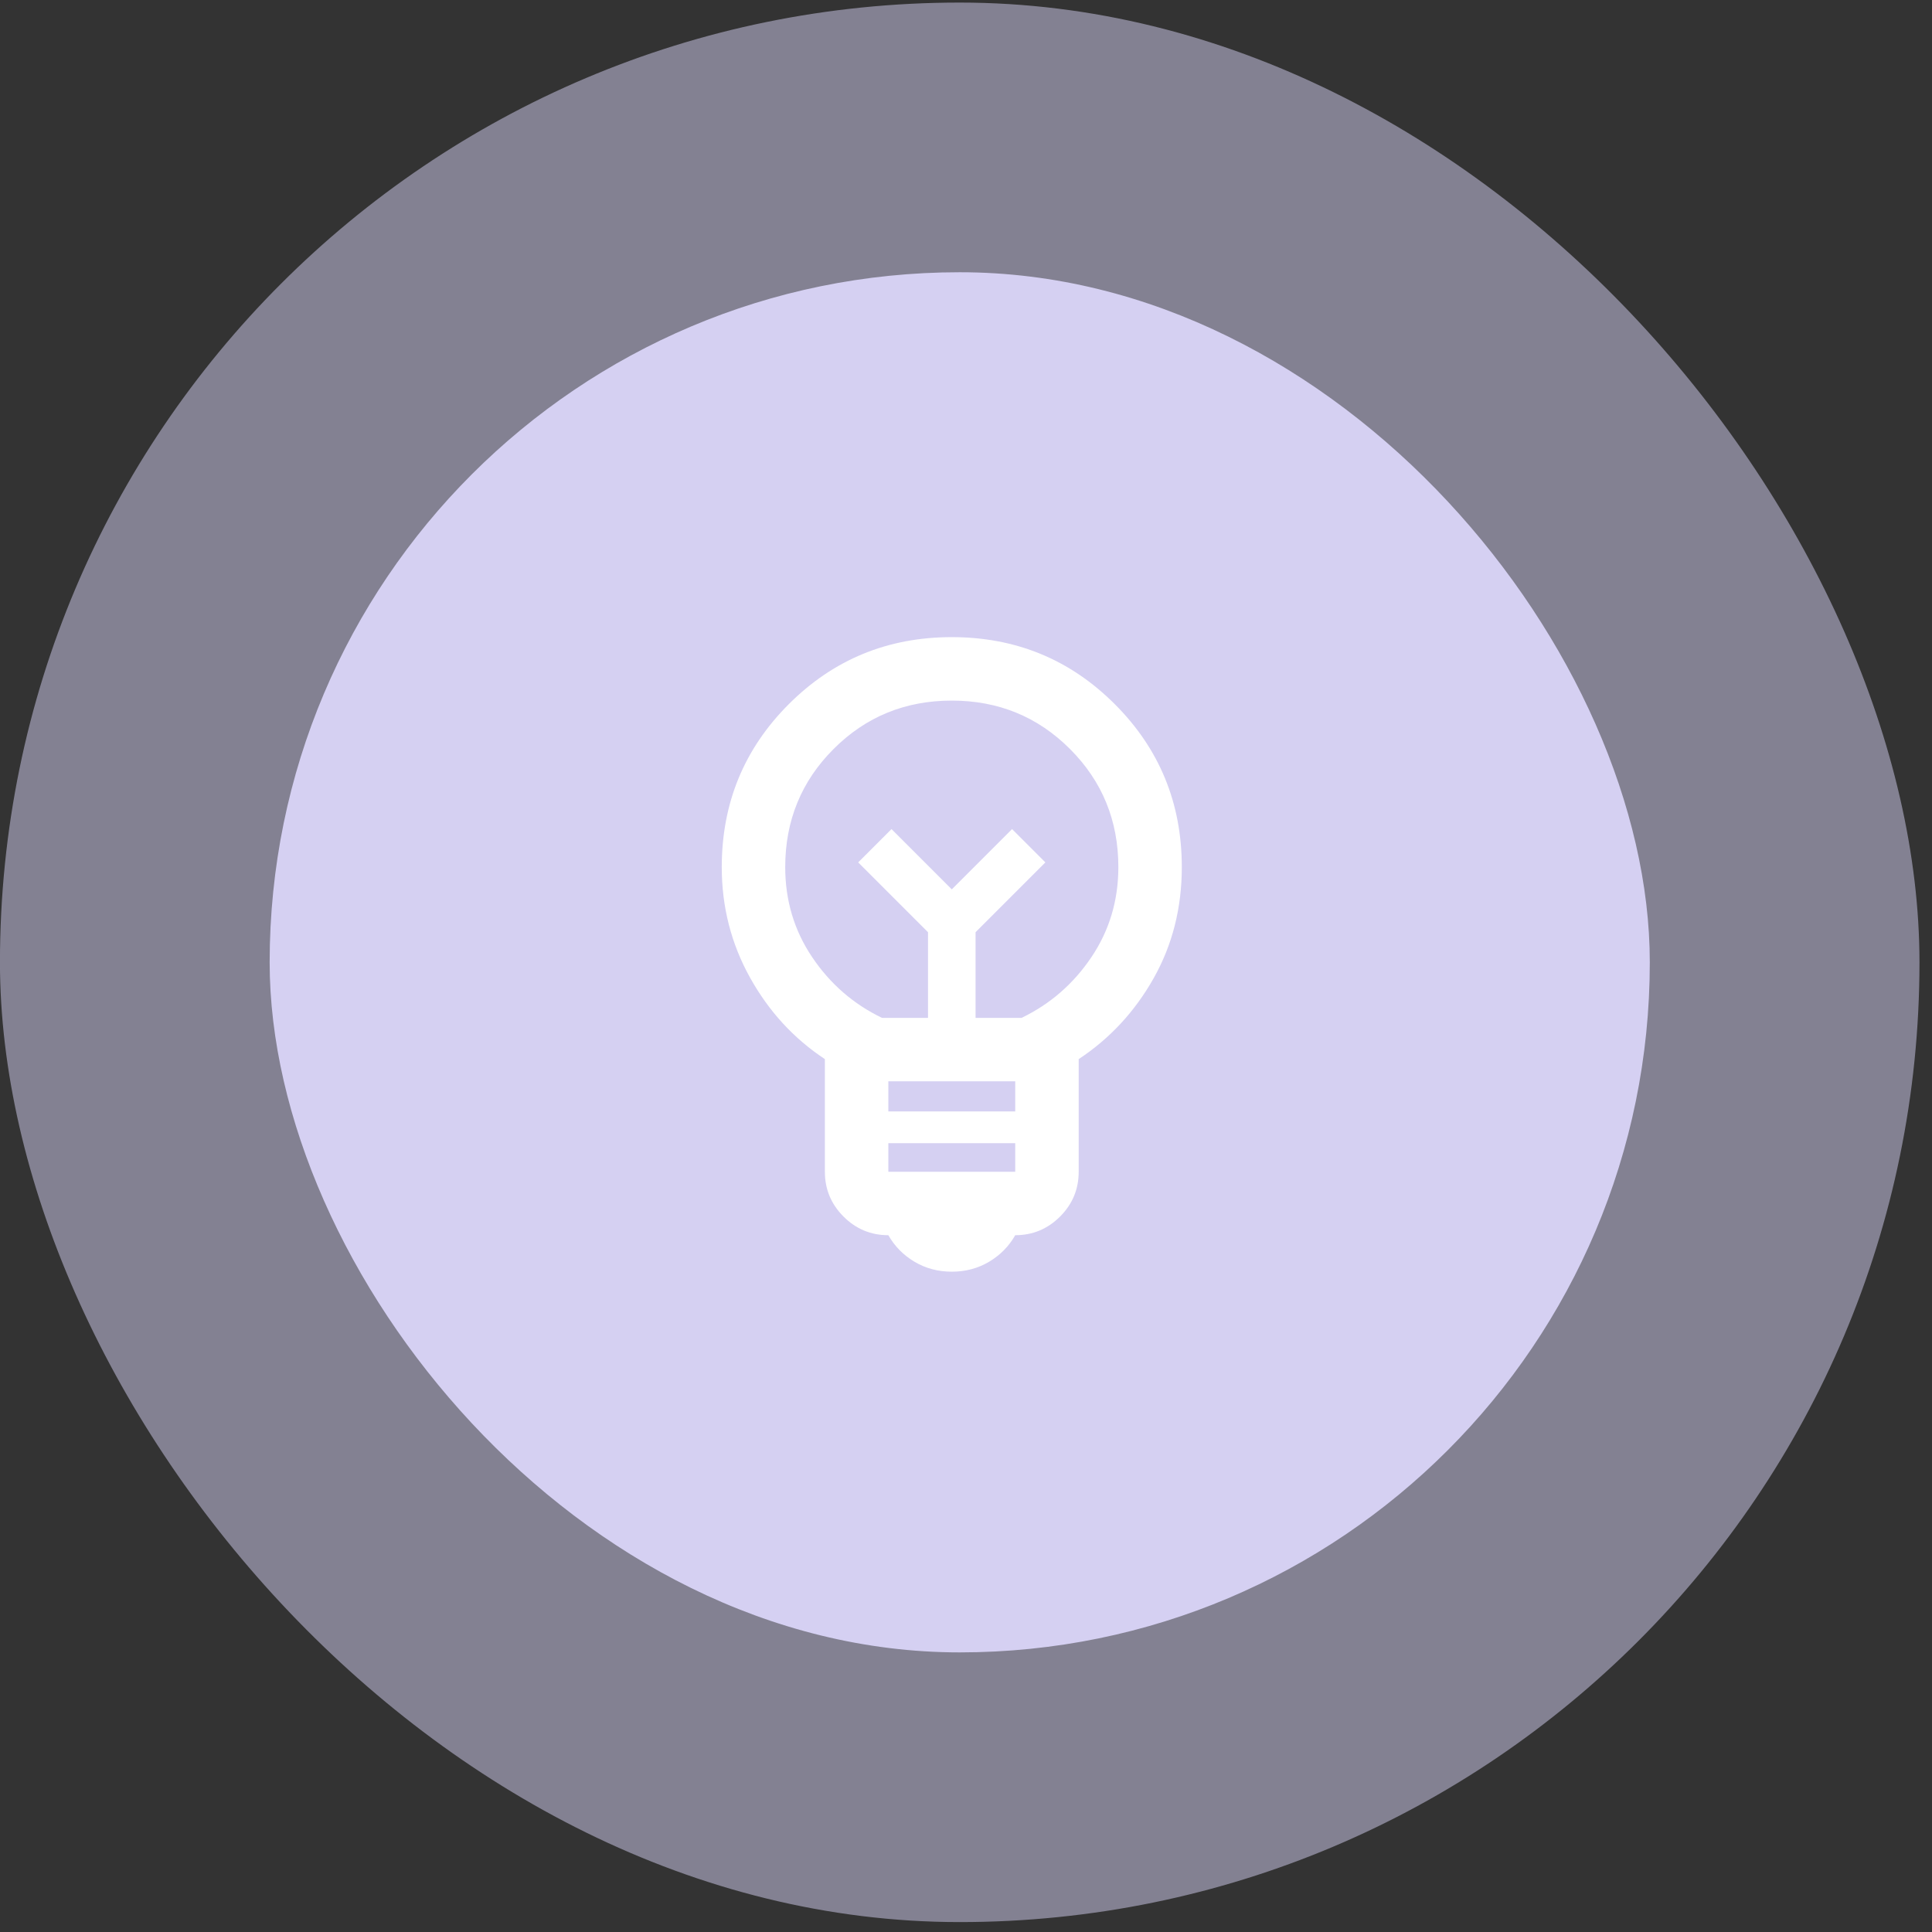 <svg width="91" height="91" viewBox="0 0 91 91" fill="none" xmlns="http://www.w3.org/2000/svg">
<rect x="0" y="0" width="91" height="91" fill="#333333" stroke="none"/>
<rect x="-0.002" y="0.121" width="90.412" height="90.412" rx="45.206" fill="#D5D0F2" fill-opacity="0.5"/>
<rect x="12.701" y="12.823" width="65.007" height="65.007" rx="32.504" fill="#D5D0F2"/>
<mask id="mask0_899_121" style="mask-type:alpha" maskUnits="userSpaceOnUse" x="26" y="27" width="37" height="36">
<rect x="26.898" y="27.02" width="35.866" height="35.866" fill="#D9D9D9"/>
</mask>
<g mask="url(#mask0_899_121)">
<path d="M44.831 59.898C44.183 59.898 43.598 59.742 43.075 59.431C42.552 59.12 42.141 58.703 41.842 58.18C41.02 58.18 40.316 57.887 39.731 57.302C39.146 56.716 38.853 56.013 38.853 55.191V49.886C37.383 48.914 36.207 47.632 35.322 46.037C34.438 44.443 33.996 42.712 33.996 40.844C33.996 37.831 35.048 35.271 37.153 33.167C39.258 31.062 41.817 30.01 44.831 30.01C47.844 30.01 50.404 31.062 52.508 33.167C54.613 35.271 55.665 37.831 55.665 40.844C55.665 42.762 55.223 44.506 54.339 46.075C53.455 47.644 52.278 48.914 50.808 49.886V55.191C50.808 56.013 50.516 56.716 49.93 57.302C49.345 57.887 48.641 58.18 47.819 58.18C47.521 58.703 47.11 59.12 46.587 59.431C46.063 59.742 45.478 59.898 44.831 59.898ZM41.842 55.191H47.819V53.846H41.842V55.191ZM41.842 52.351H47.819V50.932H41.842V52.351ZM41.543 47.943H43.71V43.908L40.422 40.62L41.991 39.051L44.831 41.89L47.67 39.051L49.239 40.62L45.951 43.908V47.943H48.118C49.463 47.295 50.559 46.343 51.406 45.085C52.253 43.827 52.676 42.413 52.676 40.844C52.676 38.653 51.917 36.797 50.397 35.278C48.878 33.758 47.022 32.999 44.831 32.999C42.639 32.999 40.783 33.758 39.264 35.278C37.745 36.797 36.985 38.653 36.985 40.844C36.985 42.413 37.408 43.827 38.255 45.085C39.102 46.343 40.198 47.295 41.543 47.943Z" fill="white"/>
</g>
</svg>
